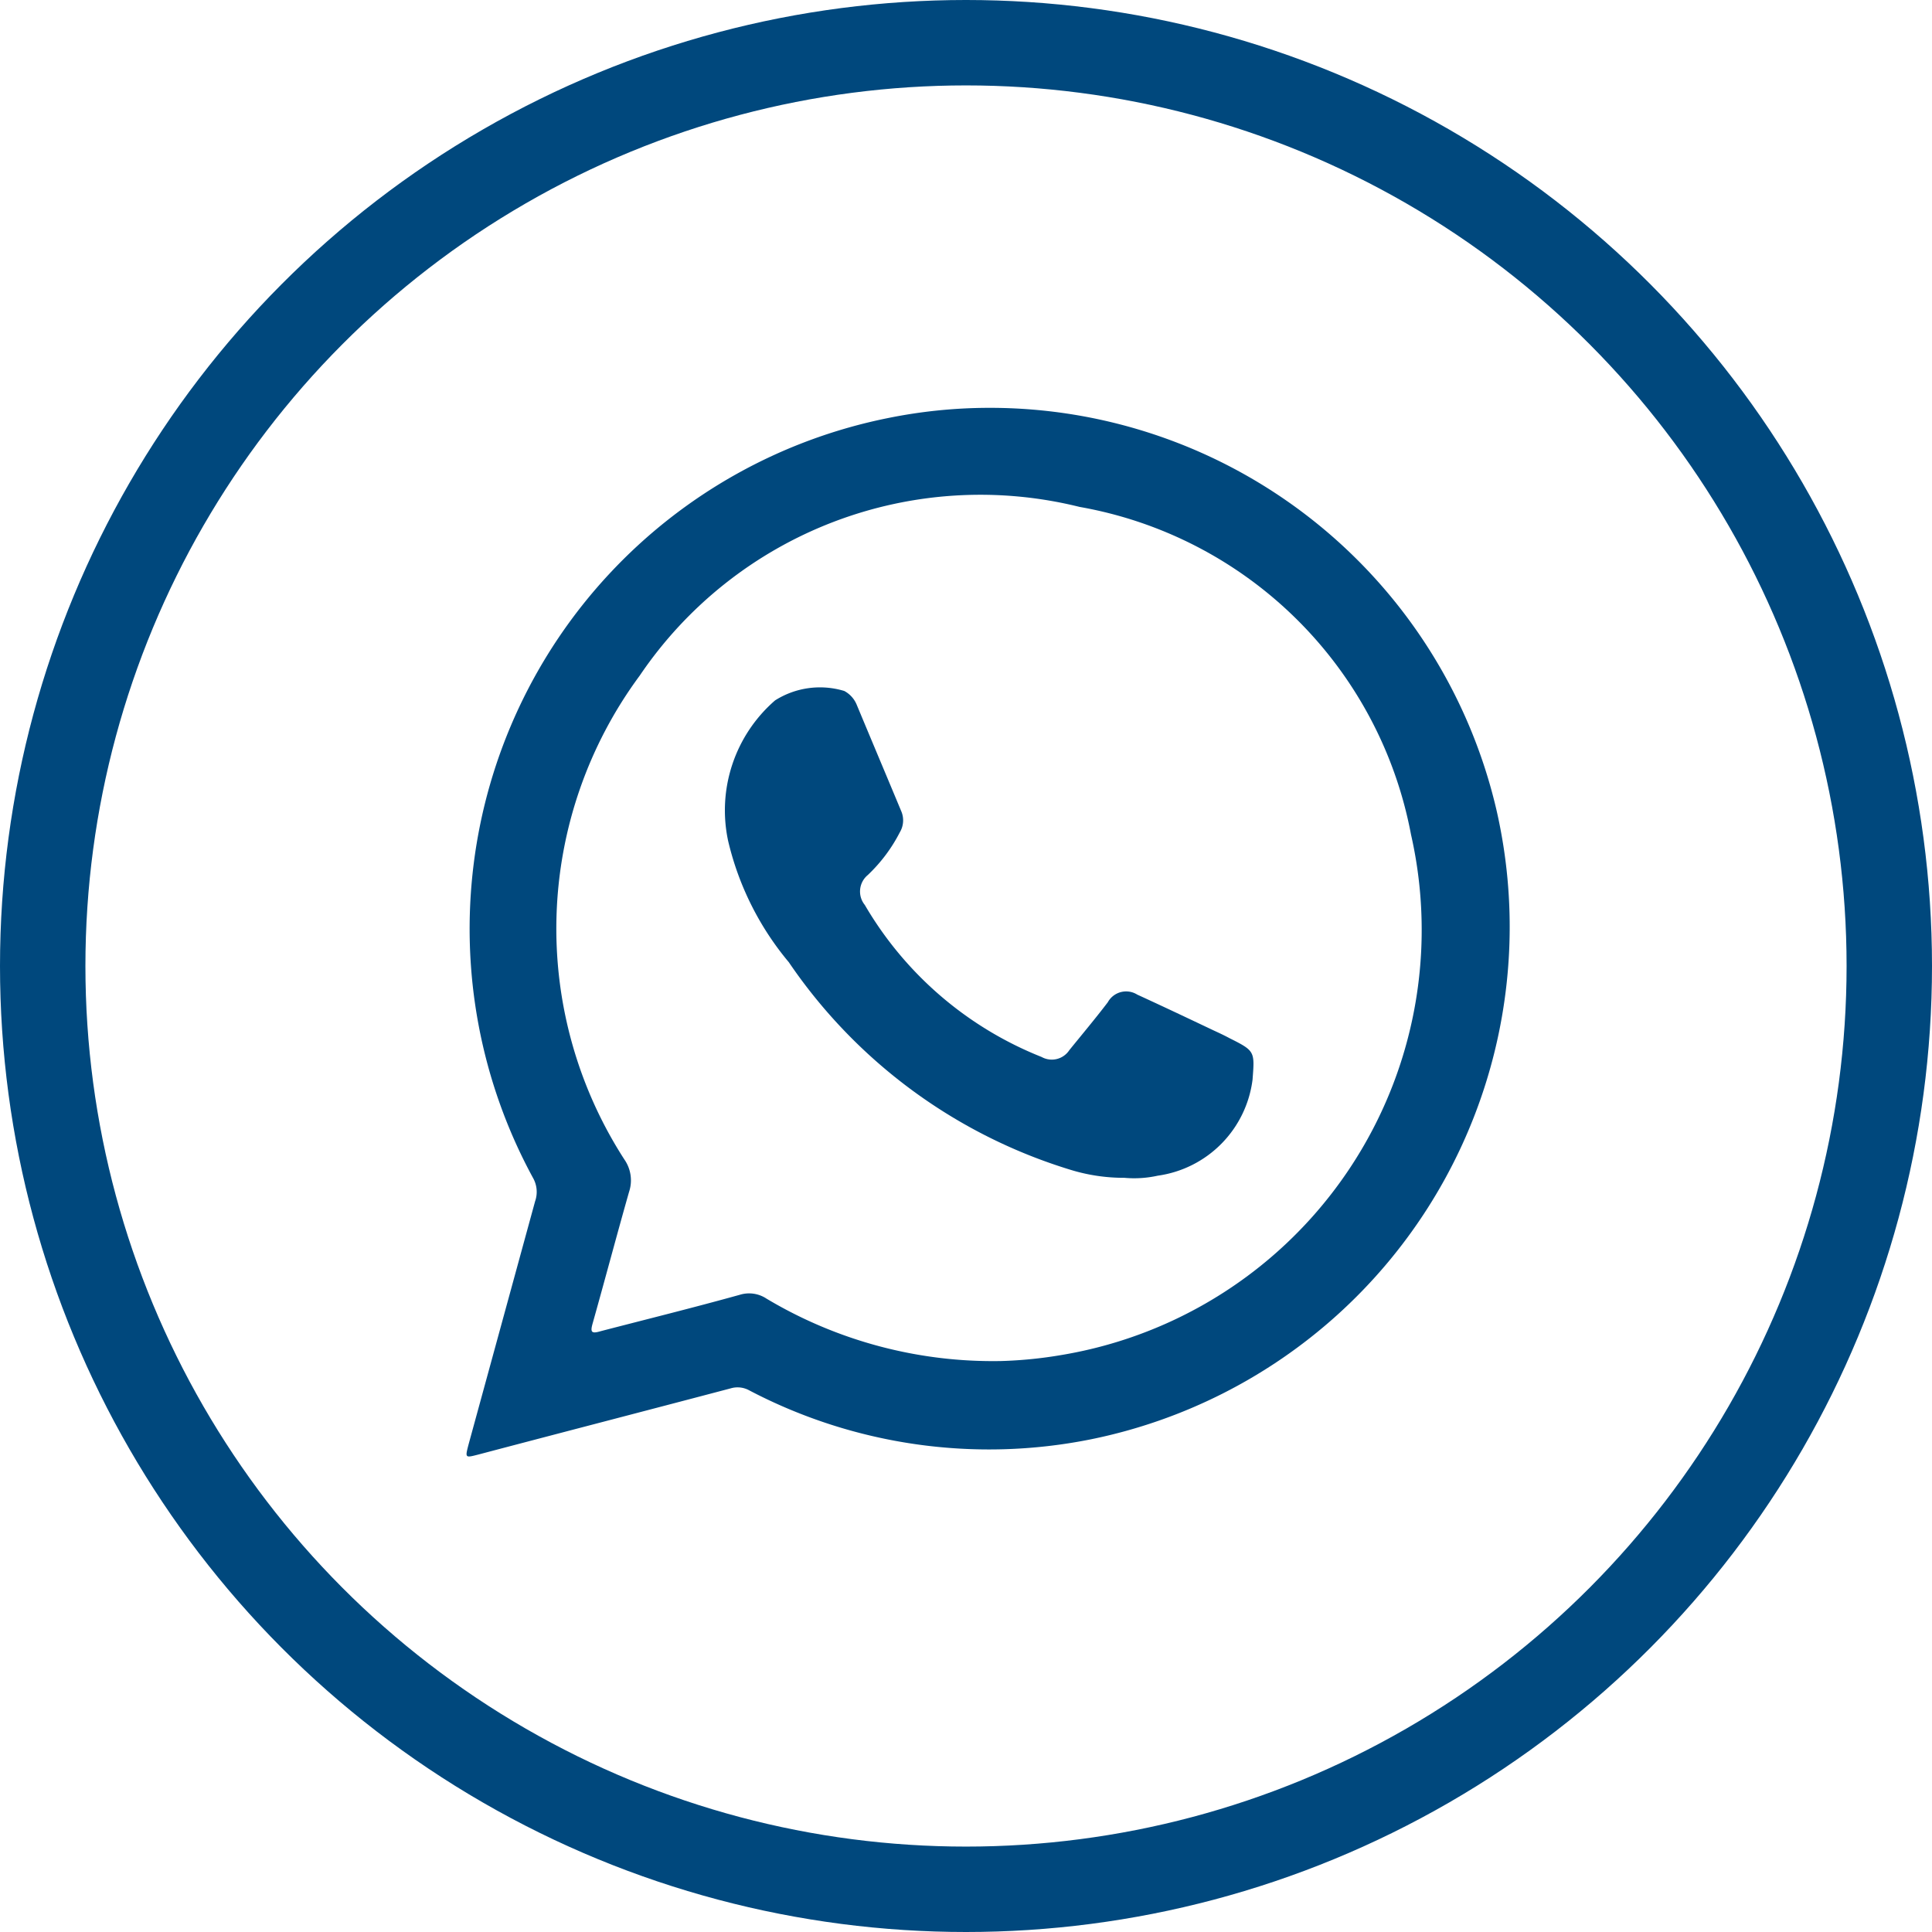 <svg id="social_media_icon-39" data-name="social media icon-39" xmlns="http://www.w3.org/2000/svg" width="45.24" height="45.24" viewBox="0 0 45.24 45.24">
  <circle id="Ellipse_175" data-name="Ellipse 175" cx="21.62" cy="21.62" r="21.62" transform="translate(1 1)" fill="none" stroke="#00487d" stroke-linecap="round" stroke-linejoin="round" stroke-width="2"/>
  <g id="Group_12541" data-name="Group 12541">
    <g id="Group_12540" data-name="Group 12540">
      <path id="Path_14373" data-name="Path 14373" d="M35.04,18.96a12.179,12.179,0,0,0-11.9-9.41,11.941,11.941,0,0,0-2.35.24,12.2,12.2,0,0,0-8.31,17.79.664.664,0,0,1,.05.55l-1.56,5.7c-.08.31-.08.31.23.23,1.97-.52,3.94-1.03,5.91-1.55a.566.566,0,0,1,.44.05,12.09,12.09,0,0,0,8.01,1.14A12.245,12.245,0,0,0,35.04,18.96ZM24.85,31.73a10.022,10.022,0,0,1-1.4.14,10.334,10.334,0,0,1-5.5-1.46.738.738,0,0,0-.63-.09c-1.08.3-2.17.57-3.25.85-.23.07-.25.02-.19-.19.29-1.03.56-2.05.85-3.07a.854.854,0,0,0-.11-.76,9.966,9.966,0,0,1,.36-11.33,9.631,9.631,0,0,1,10.3-3.95,9.592,9.592,0,0,1,7.76,7.67A10.091,10.091,0,0,1,24.85,31.73Z" fill="#00487d" fill-rule="evenodd"/>
      <path id="Path_14374" data-name="Path 14374" d="M26.33,27.58a4.251,4.251,0,0,1-1.27-.19,12.327,12.327,0,0,1-6.59-4.86,6.863,6.863,0,0,1-1.42-2.84,3.408,3.408,0,0,1,1.1-3.29,1.964,1.964,0,0,1,1.62-.22.643.643,0,0,1,.29.32c.35.84.7,1.67,1.05,2.51a.545.545,0,0,1-.04.48,3.694,3.694,0,0,1-.75,1,.5.5,0,0,0-.07.7,8.373,8.373,0,0,0,4.14,3.56.491.491,0,0,0,.65-.16c.3-.37.61-.74.9-1.12a.49.49,0,0,1,.69-.18c.59.27,1.18.55,1.77.83.13.06.26.12.39.19.6.3.59.31.54.97a2.6,2.6,0,0,1-2.22,2.25A2.545,2.545,0,0,1,26.33,27.58Z" fill="#00487d" fill-rule="evenodd"/>
    </g>
  </g>
</svg>
